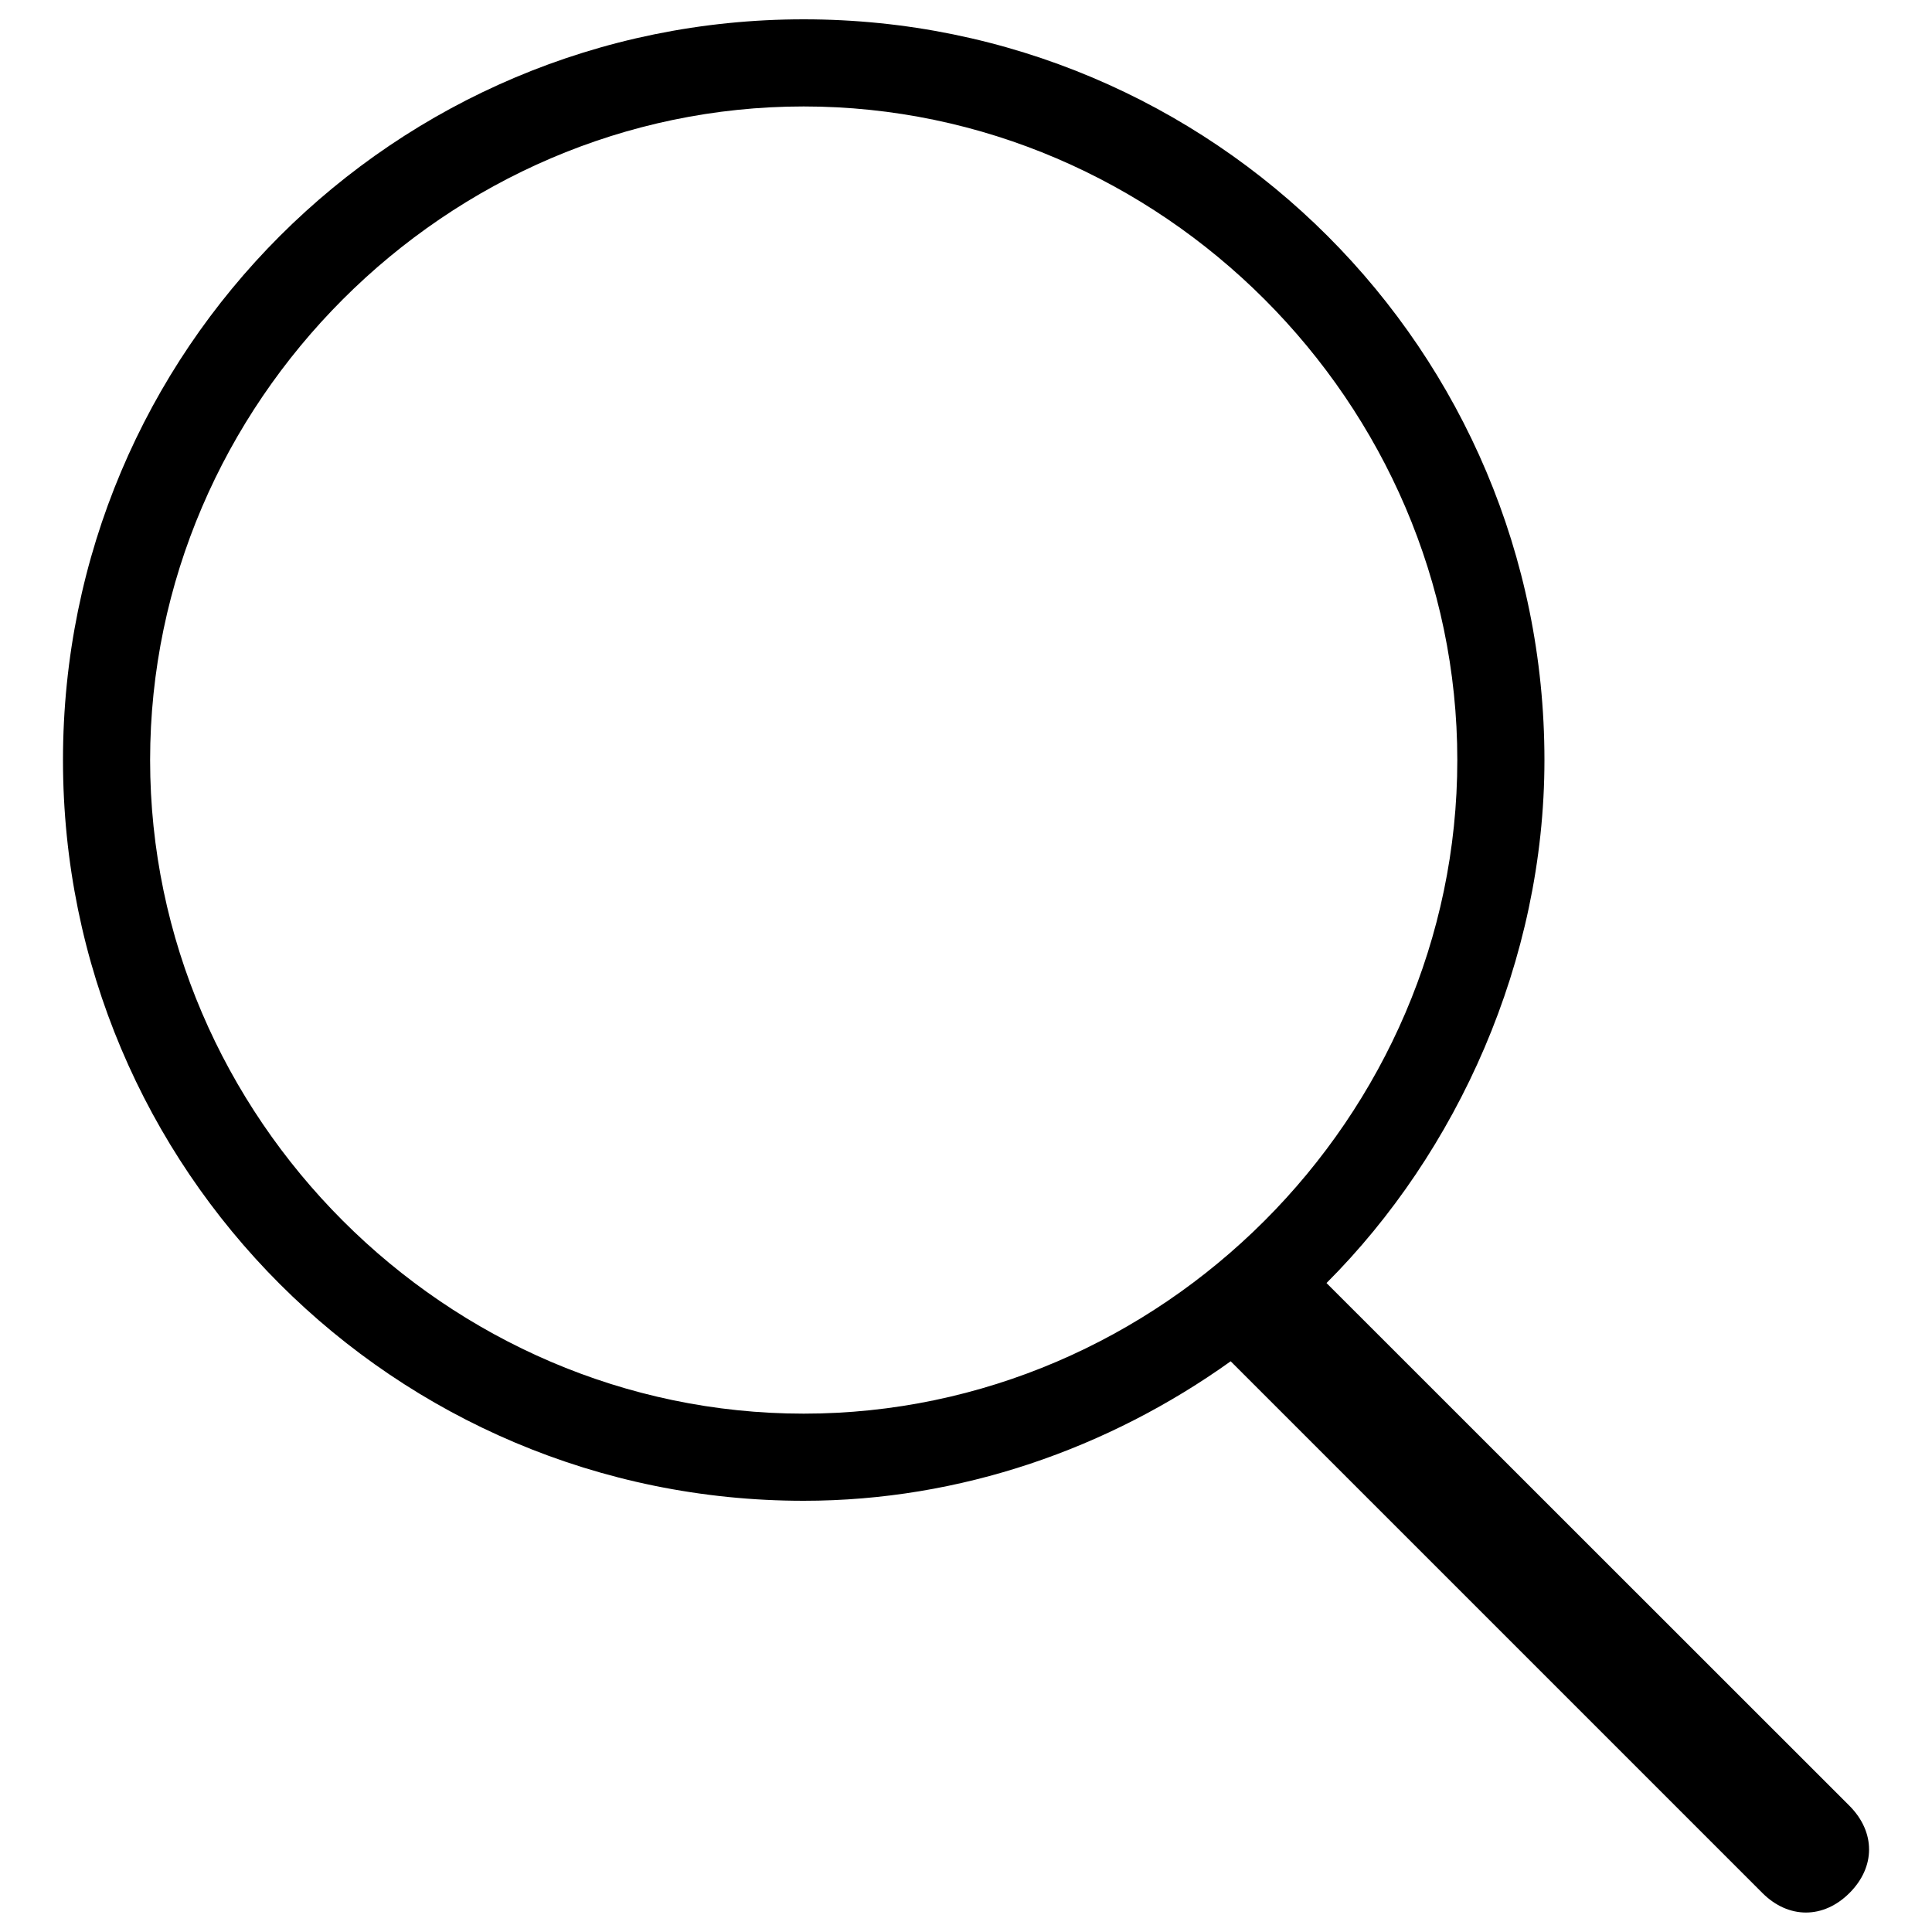 <?xml version="1.0" encoding="utf-8"?>
<!-- Svg Vector Icons : http://www.onlinewebfonts.com/icon -->
<!DOCTYPE svg PUBLIC "-//W3C//DTD SVG 1.1//EN" "http://www.w3.org/Graphics/SVG/1.1/DTD/svg11.dtd">
<svg version="1.1" xmlns="http://www.w3.org/2000/svg" xmlns:xlink="http://www.w3.org/1999/xlink" x="0px" y="0px" viewBox="0 0 1000 1000" enable-background="new 0 0 1000 1000" xml:space="preserve">
<g><g><path d="M957.3,934.7L686.6,664.1c67.7-67.7,112.8-166.9,112.8-270.7C799.4,181.4,628,10,416,10S32.6,181.4,32.6,393.4c0,212,171.4,383.4,383.4,383.4c81.2,0,157.9-27.1,221-72.2l275.2,275.2c13.5,13.5,31.6,13.5,45.1,0C970.8,966.3,970.8,948.3,957.3,934.7z M416,731.7c-185,0-338.3-153.4-338.3-338.3S231,55.1,416,55.1c184.9,0,338.3,153.4,338.3,338.3S600.9,731.7,416,731.7z"/></g><g></g><g></g><g></g><g></g><g></g><g></g><g></g><g></g><g></g><g></g><g></g><g></g><g></g><g></g><g></g></g>
</svg>